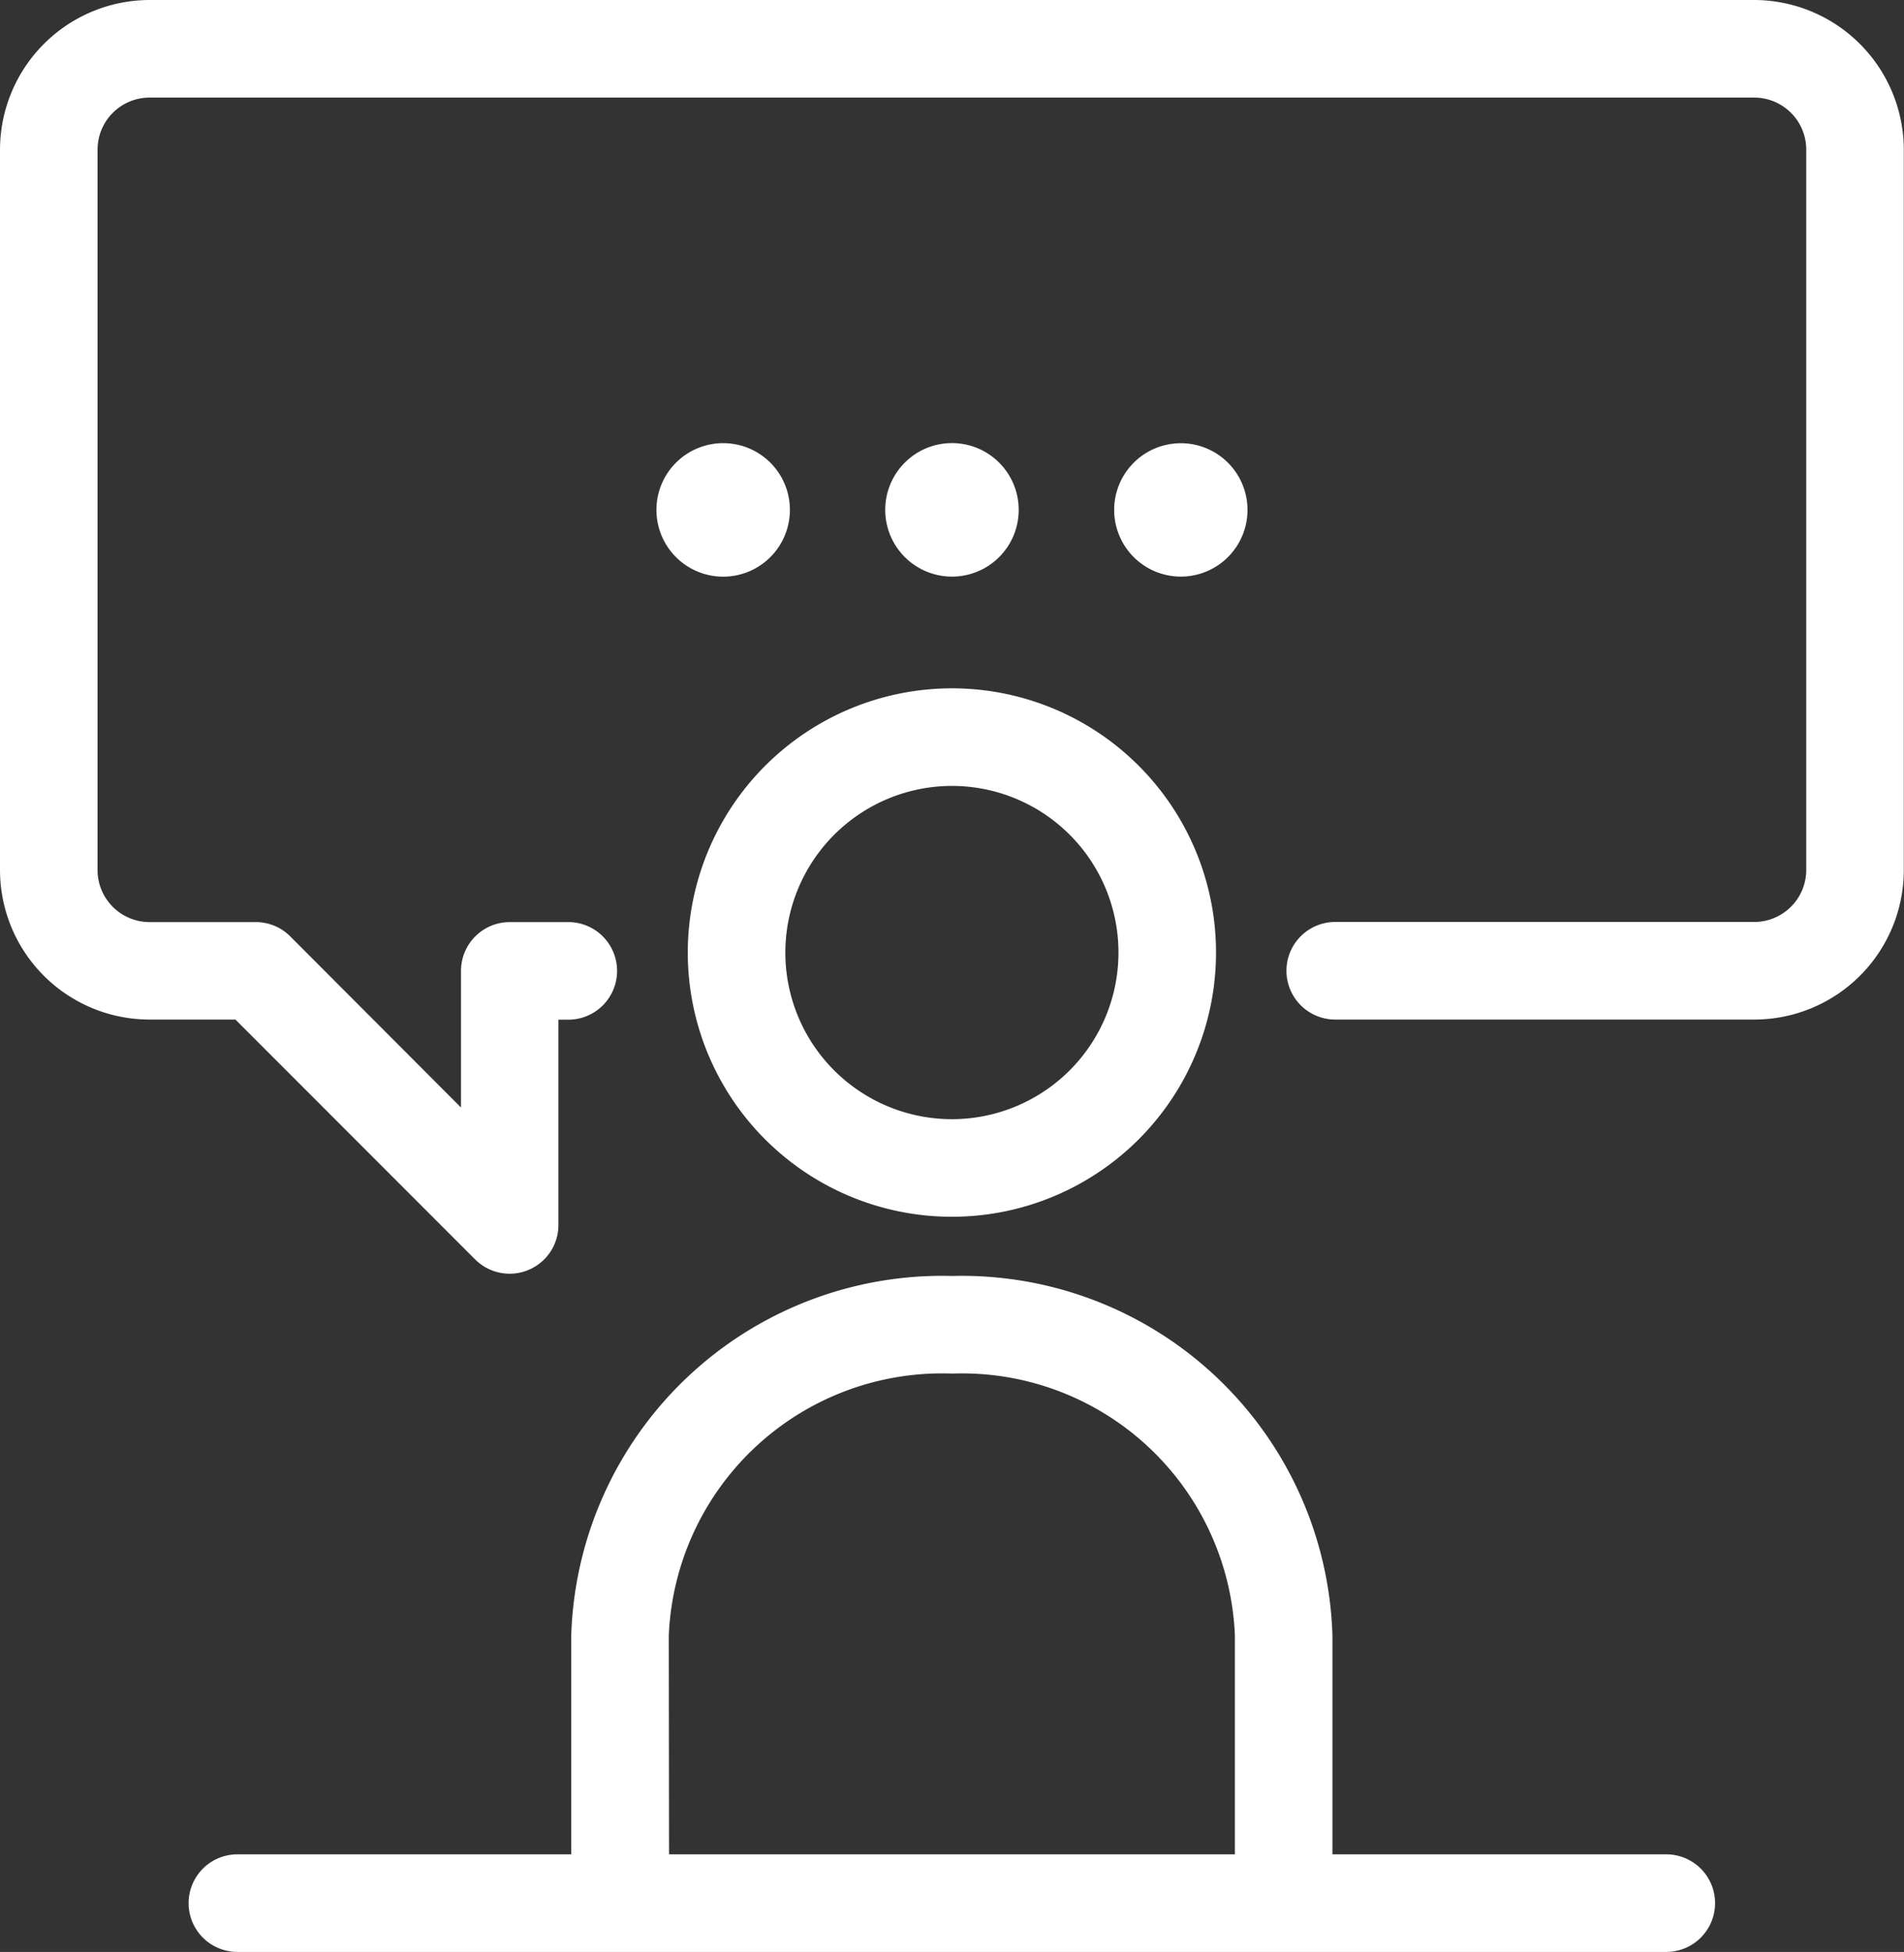 <svg xmlns="http://www.w3.org/2000/svg" viewBox="0 0 29.275 30"><rect x="0" y="0" width="29.275" height="30" fill="#333333" stroke="none"/><defs><style>.cls-1{fill:#fff;}</style></defs><title>request_miles</title><g id="Layer_2" data-name="Layer 2"><g id="Icons"><path class="cls-1" d="M10.575,14.64a4.061,4.061,0,1,0,4.06-4.061A4.064,4.064,0,0,0,10.575,14.64Zm4.06-2.561a2.561,2.561,0,1,1-2.56,2.561A2.564,2.564,0,0,1,14.635,12.079Z"/><path class="cls-1" d="M25.62,28.5H20.487V25.137a5.7,5.7,0,0,0-5.847-5.526,5.706,5.706,0,0,0-5.857,5.526V28.5H3.65a.75.75,0,0,0,0,1.5H9.522l.011,0,.011,0H19.726l.011,0,.011,0H25.62a.75.75,0,0,0,0-1.5ZM10.283,25.137a4.206,4.206,0,0,1,4.357-4.026,4.2,4.2,0,0,1,4.347,4.026V28.5h-8.7Z"/><path class="cls-1" d="M26.972,0H2.3A2.305,2.305,0,0,0,0,2.3V13.37a2.3,2.3,0,0,0,2.3,2.3h1.32l3.686,3.687a.75.75,0,0,0,.53.219.738.738,0,0,0,.287-.057.747.747,0,0,0,.463-.693V15.672h.152a.75.75,0,0,0,0-1.5h-.9a.75.75,0,0,0-.75.75v2.1L4.463,14.392a.747.747,0,0,0-.53-.22H2.3a.8.8,0,0,1-.8-.8V2.3a.8.8,0,0,1,.8-.8H26.972a.8.8,0,0,1,.8.8V13.37a.8.8,0,0,1-.8.8H20.53a.75.75,0,0,0,0,1.5h6.442a2.3,2.3,0,0,0,2.3-2.3V2.3A2.305,2.305,0,0,0,26.972,0Z"/><path class="cls-1" d="M11.12,6.811a1.026,1.026,0,1,0,1.025,1.025A1.025,1.025,0,0,0,11.12,6.811Z"/><path class="cls-1" d="M15.663,7.836a1.026,1.026,0,1,0-1.025,1.026A1.025,1.025,0,0,0,15.663,7.836Z"/><path class="cls-1" d="M19.181,7.836a1.025,1.025,0,1,0-1.025,1.026A1.025,1.025,0,0,0,19.181,7.836Z"/></g></g></svg>